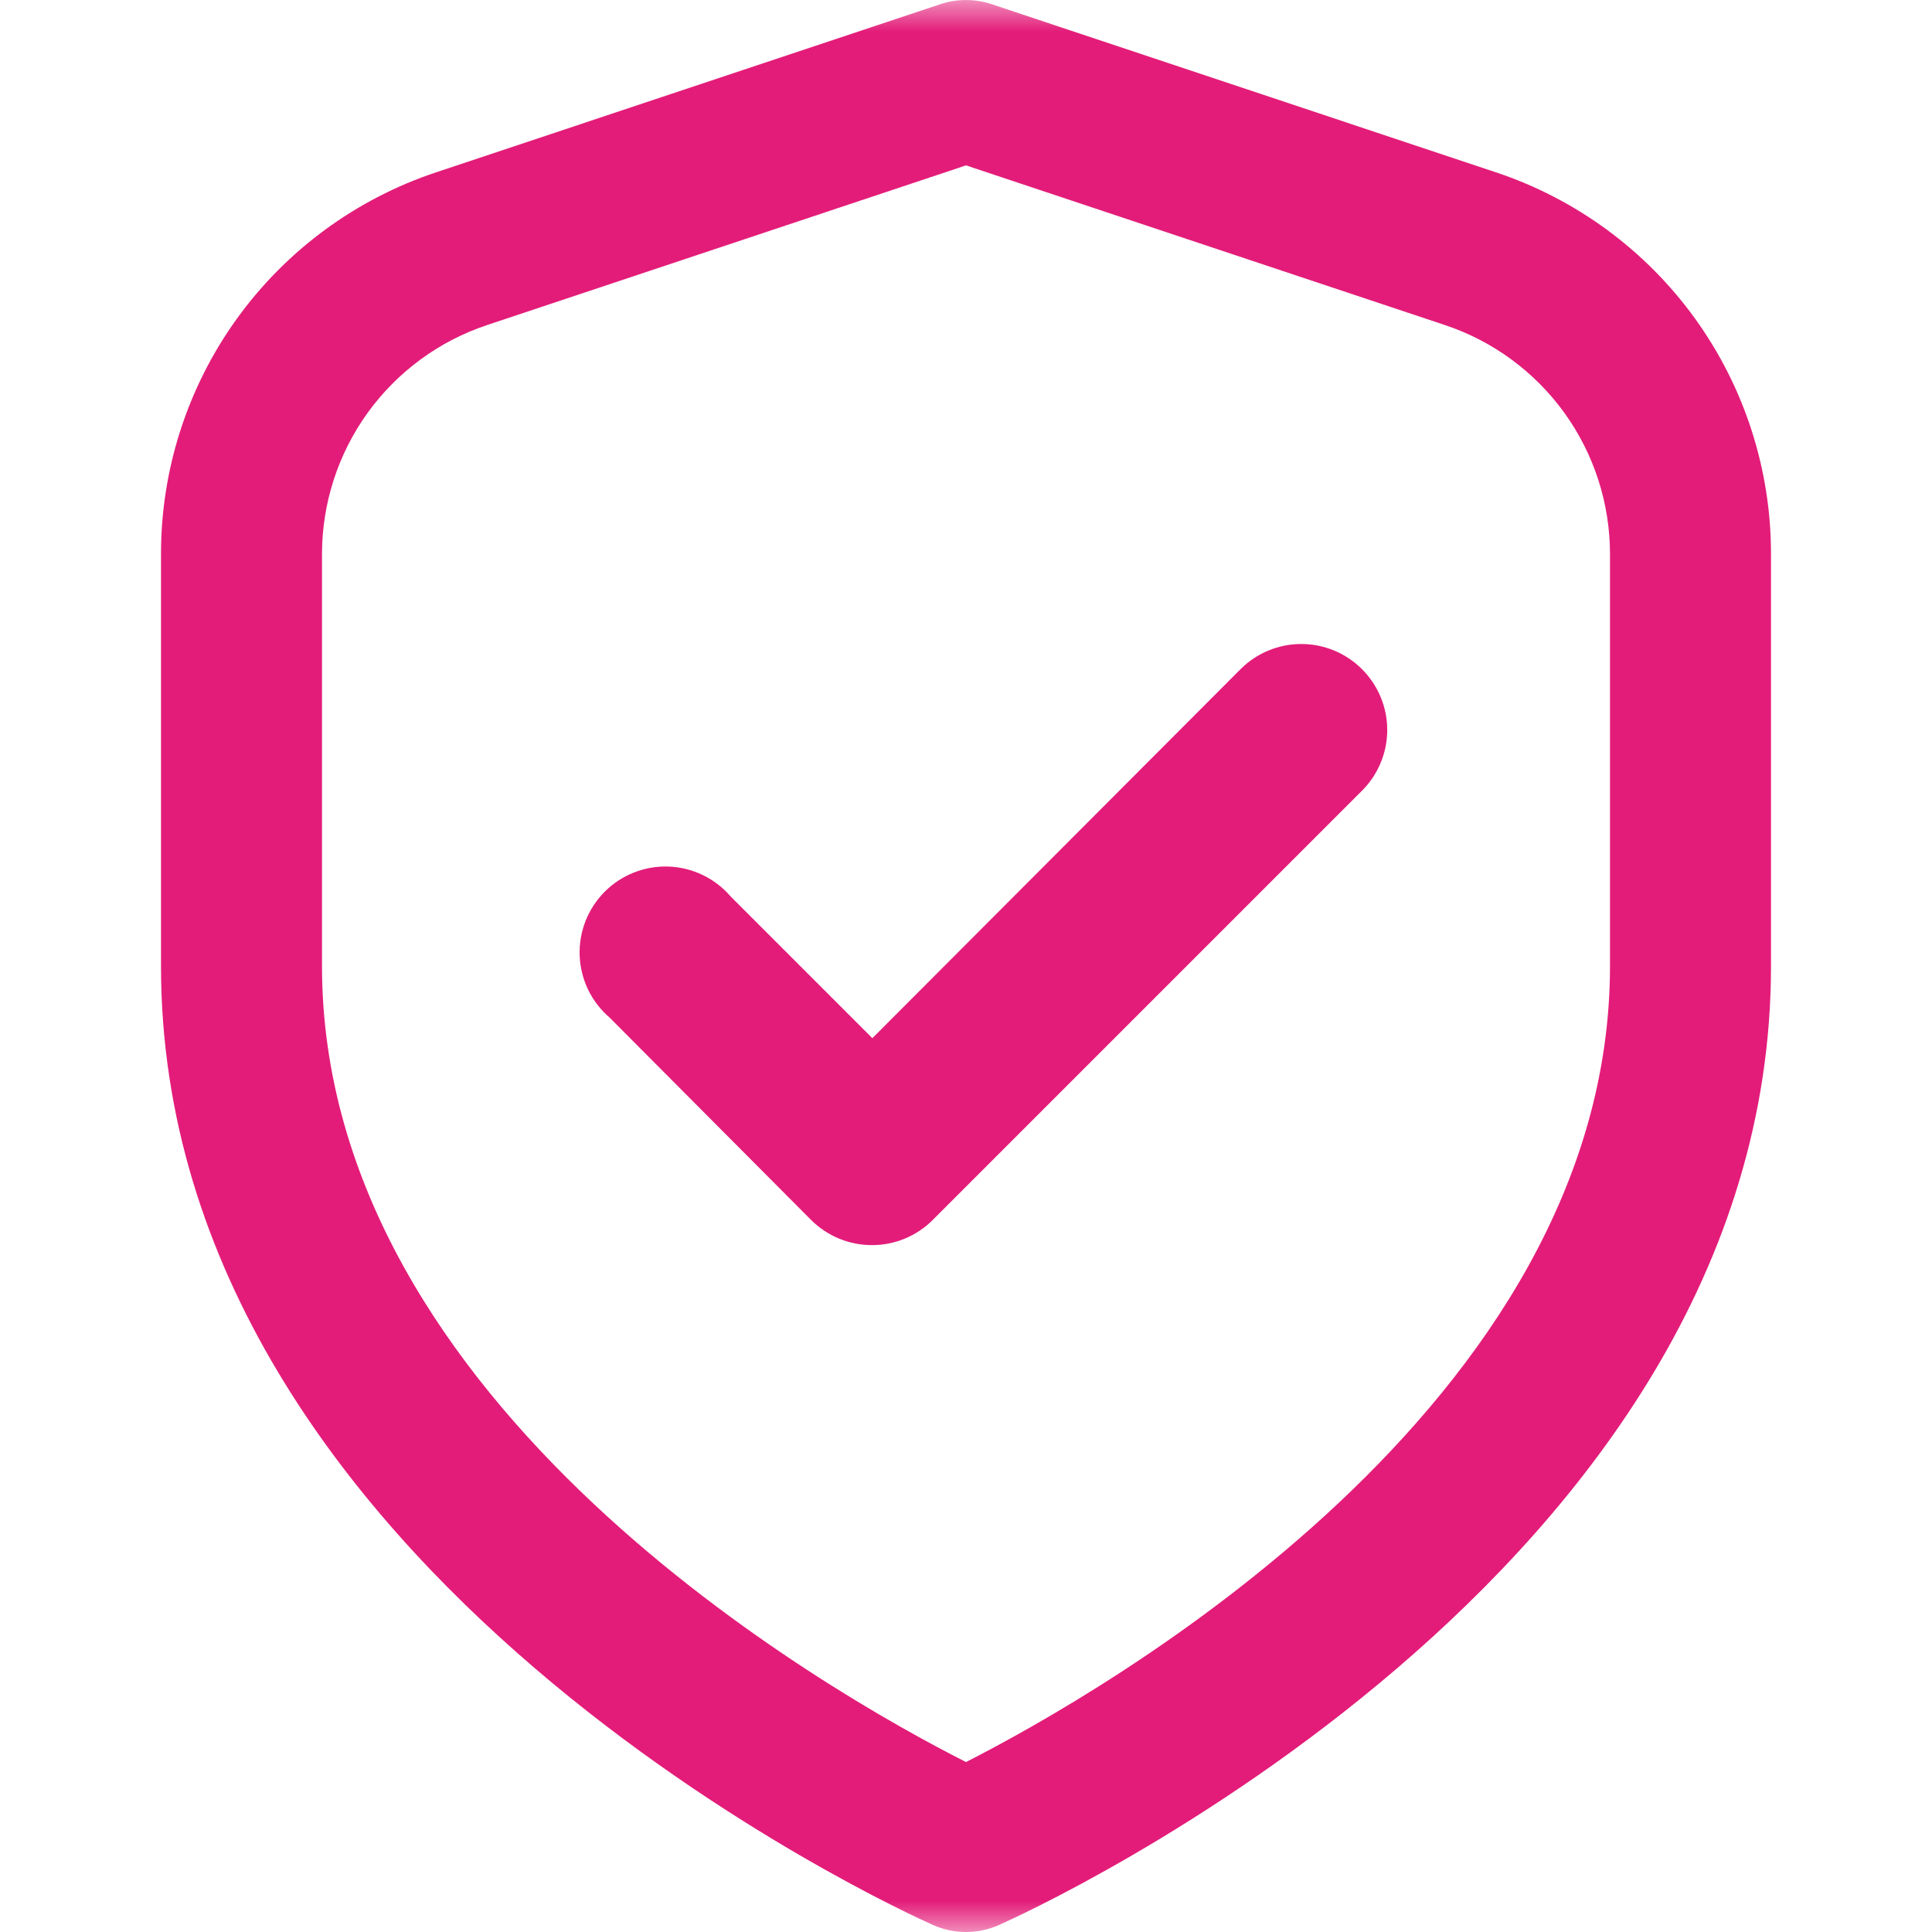 <svg width="30" height="30" viewBox="0 0 30 30" fill="none" xmlns="http://www.w3.org/2000/svg">
<g clip-path="url(#clip0_495_915)">
<mask id="mask0_495_915" style="mask-type:luminance" maskUnits="userSpaceOnUse" x="0" y="0" width="30" height="30">
<path d="M30 0H0V30H30V0Z" fill="white"/>
</mask>
<g mask="url(#mask0_495_915)">
<path d="M23.226 2.675L15.395 0.064C15.139 -0.021 14.861 -0.021 14.605 0.064L6.774 2.675C5.529 3.089 4.446 3.884 3.678 4.949C2.911 6.013 2.499 7.292 2.5 8.604V15C2.5 24.454 14 29.675 14.492 29.893C14.652 29.964 14.825 30 15 30C15.175 30 15.348 29.964 15.508 29.893C16 29.675 27.5 24.454 27.5 15V8.604C27.501 7.292 27.089 6.013 26.322 4.949C25.554 3.884 24.471 3.089 23.226 2.675ZM25 15C25 21.819 17.101 26.291 15 27.361C12.896 26.295 5 21.837 5 15V8.604C5 7.817 5.248 7.05 5.708 6.411C6.169 5.773 6.818 5.295 7.565 5.047L15 2.568L22.435 5.047C23.182 5.295 23.831 5.773 24.292 6.411C24.752 7.05 25 7.817 25 8.604V15Z" fill="#E31C79"/>
<path d="M19.266 10.388L13.546 16.121L11.346 13.921C11.226 13.781 11.079 13.668 10.914 13.588C10.749 13.508 10.568 13.463 10.385 13.456C10.201 13.449 10.018 13.48 9.847 13.547C9.676 13.614 9.52 13.716 9.391 13.845C9.261 13.976 9.159 14.131 9.092 14.302C9.025 14.473 8.994 14.656 9.001 14.84C9.008 15.023 9.053 15.204 9.133 15.369C9.213 15.534 9.326 15.681 9.466 15.801L12.599 18.948C12.724 19.071 12.872 19.169 13.034 19.235C13.197 19.302 13.371 19.335 13.546 19.334C13.896 19.333 14.231 19.194 14.479 18.948L21.146 12.281C21.271 12.157 21.37 12.01 21.438 11.847C21.506 11.685 21.541 11.51 21.541 11.334C21.541 11.158 21.506 10.984 21.438 10.822C21.37 10.659 21.271 10.512 21.146 10.388C20.896 10.139 20.558 10 20.206 10C19.854 10 19.516 10.139 19.266 10.388Z" fill="#E31C79"/>
</g>
</g>
<defs>
<clipPath id="clip0_495_915">
<rect width="30" height="30" fill="white"/>
</clipPath>
</defs>
</svg>
